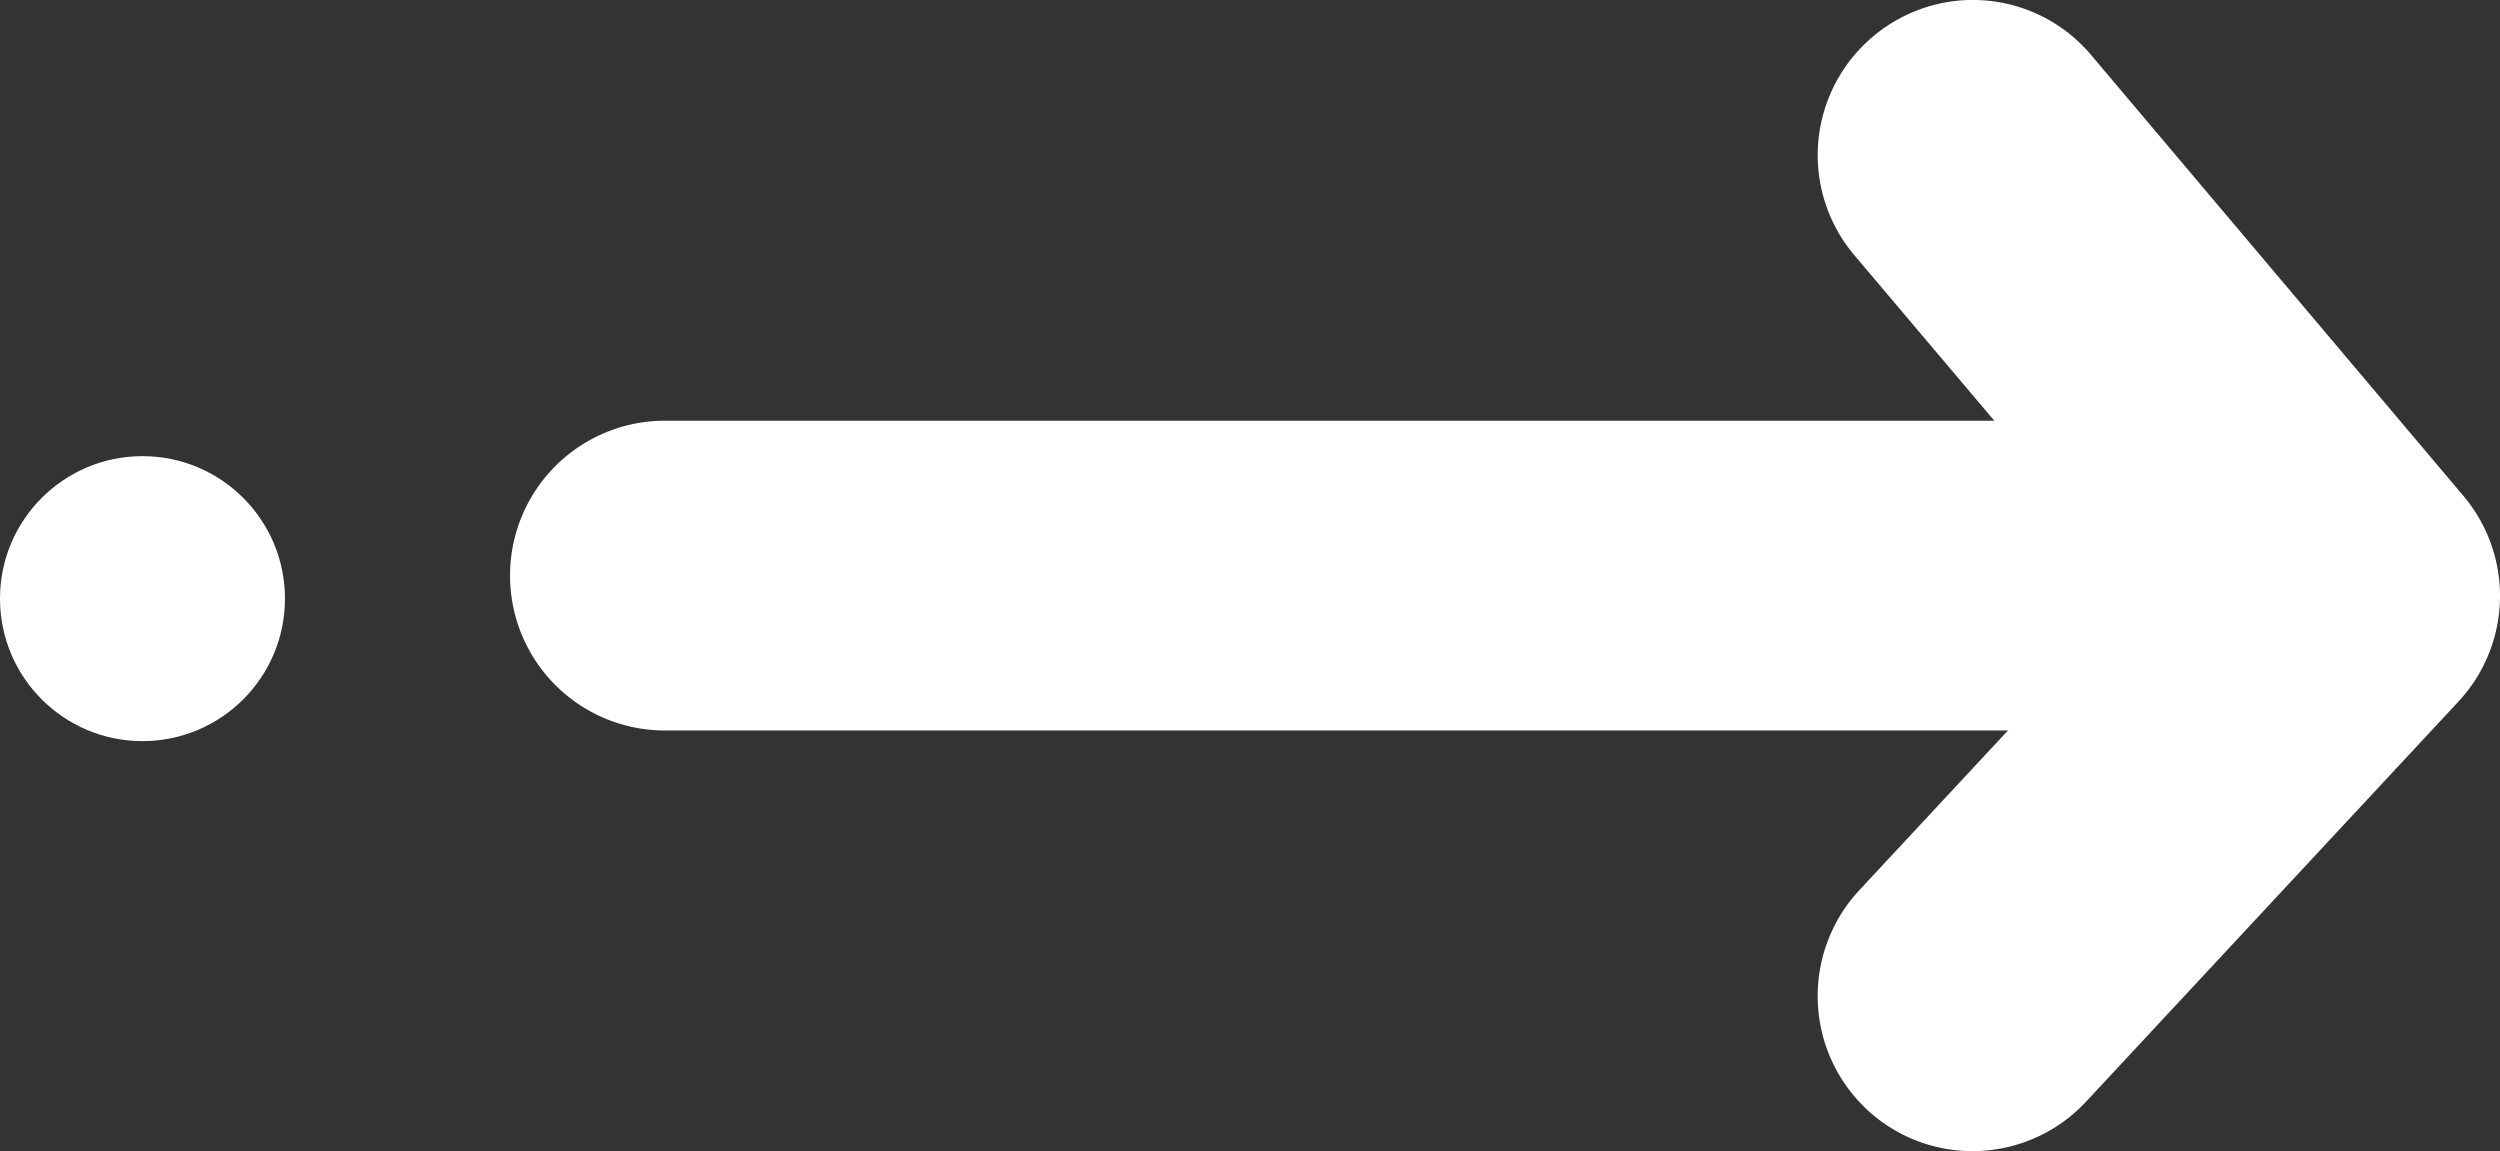 <svg xmlns="http://www.w3.org/2000/svg" width="33.443" height="15.398" viewBox="0 0 33.443 15.398">
  <rect x="0" y="0" width="33.443" height="15.398" fill="#333333" stroke="none"/>
  <g id="Group_13055" data-name="Group 13055" transform="translate(0 0.001)">
    <g id="Group_12951" data-name="Group 12951" transform="translate(6.823 0)">
      <path id="Path_25898" data-name="Path 25898" d="M-15439.791-19529.2h-21.121a2.072,2.072,0,0,1-2.072-2.072,2.071,2.071,0,0,1,2.072-2.072h21.121a2.071,2.071,0,0,1,2.072,2.072A2.072,2.072,0,0,1-15439.791-19529.2Z" transform="translate(15462.984 19538.971)" fill="#fff"/>
      <path id="Path_25899" data-name="Path 25899" d="M-15449.643-19524.125a2.066,2.066,0,0,1-1.412-.555,2.078,2.078,0,0,1-.105-2.934l3.73-4.008-3.795-4.488a2.072,2.072,0,0,1,.246-2.922,2.068,2.068,0,0,1,2.92.242l4.982,5.9a2.074,2.074,0,0,1-.066,2.75l-4.984,5.355A2.076,2.076,0,0,1-15449.643-19524.125Z" transform="translate(15469.208 19539.523)" fill="#fff"/>
    </g>
    <circle id="Ellipse_2459" data-name="Ellipse 2459" cx="1.906" cy="1.906" r="1.906" transform="translate(0 6.101)" fill="#fff"/>
  </g>
</svg>
